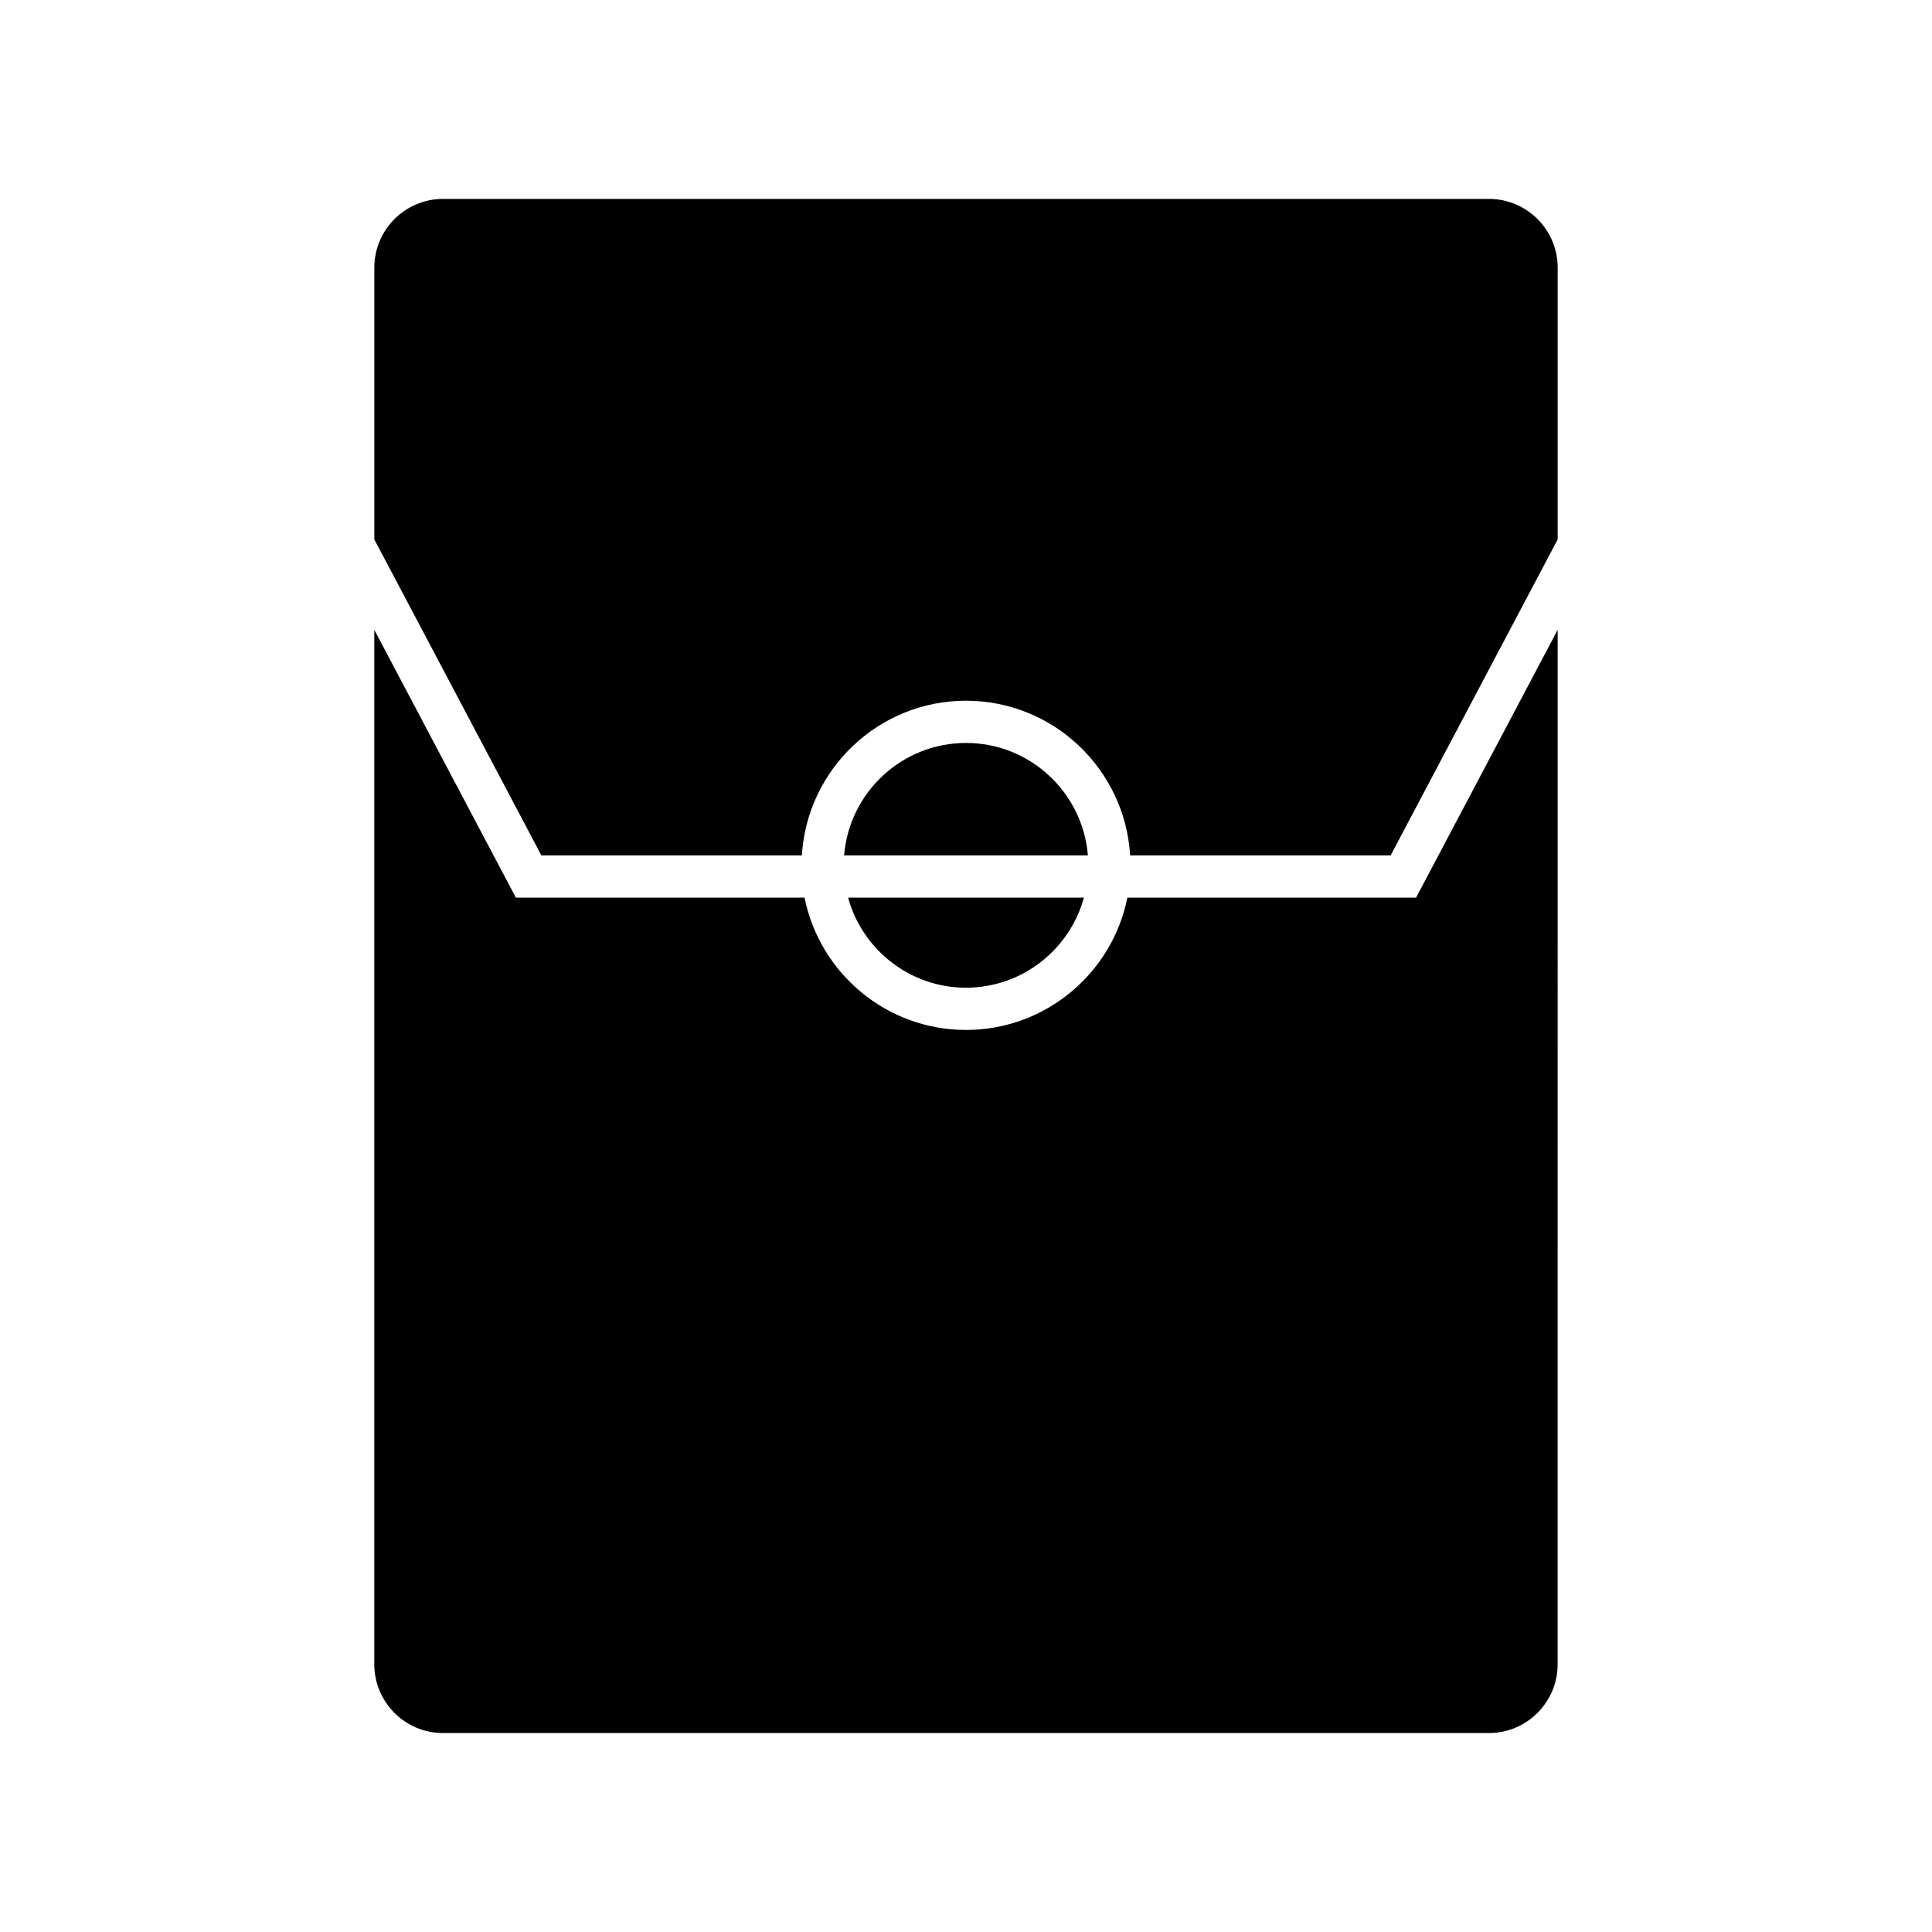 <?xml version="1.0" encoding="UTF-8"?>
<!-- Uploaded to: SVG Repo, www.svgrepo.com, Generator: SVG Repo Mixer Tools -->
<svg fill="#000000" width="800px" height="800px" version="1.1" viewBox="144 144 512 512" xmlns="http://www.w3.org/2000/svg">
 <g>
  <path d="m442.77 381.88c-3.988 19.973-21.648 35.066-42.773 35.066-21.129 0-38.785-15.098-42.777-35.066h-76.508l-37.52-70.969v274.15c0 10.043 8.172 18.215 18.219 18.215h277.16c10.047 0 18.219-8.172 18.219-18.215l0.008-274.15-37.52 70.969z"/>
  <path d="m400 340.89c-16.992 0-30.953 13.145-32.301 29.793h64.602c-1.352-16.648-15.309-29.793-32.301-29.793z"/>
  <path d="m400 405.75c14.914 0 27.48-10.137 31.25-23.871h-62.5c3.769 13.734 16.332 23.871 31.25 23.871z"/>
  <path d="m538.58 196.71h-277.16c-10.047 0-18.219 8.172-18.219 18.215v72.031l44.266 83.727h69.039c1.375-22.824 20.328-40.988 43.496-40.988s42.121 18.164 43.496 40.988h69.039l44.262-83.727 0.004-72.031c0-10.043-8.176-18.215-18.223-18.215z"/>
 </g>
</svg>